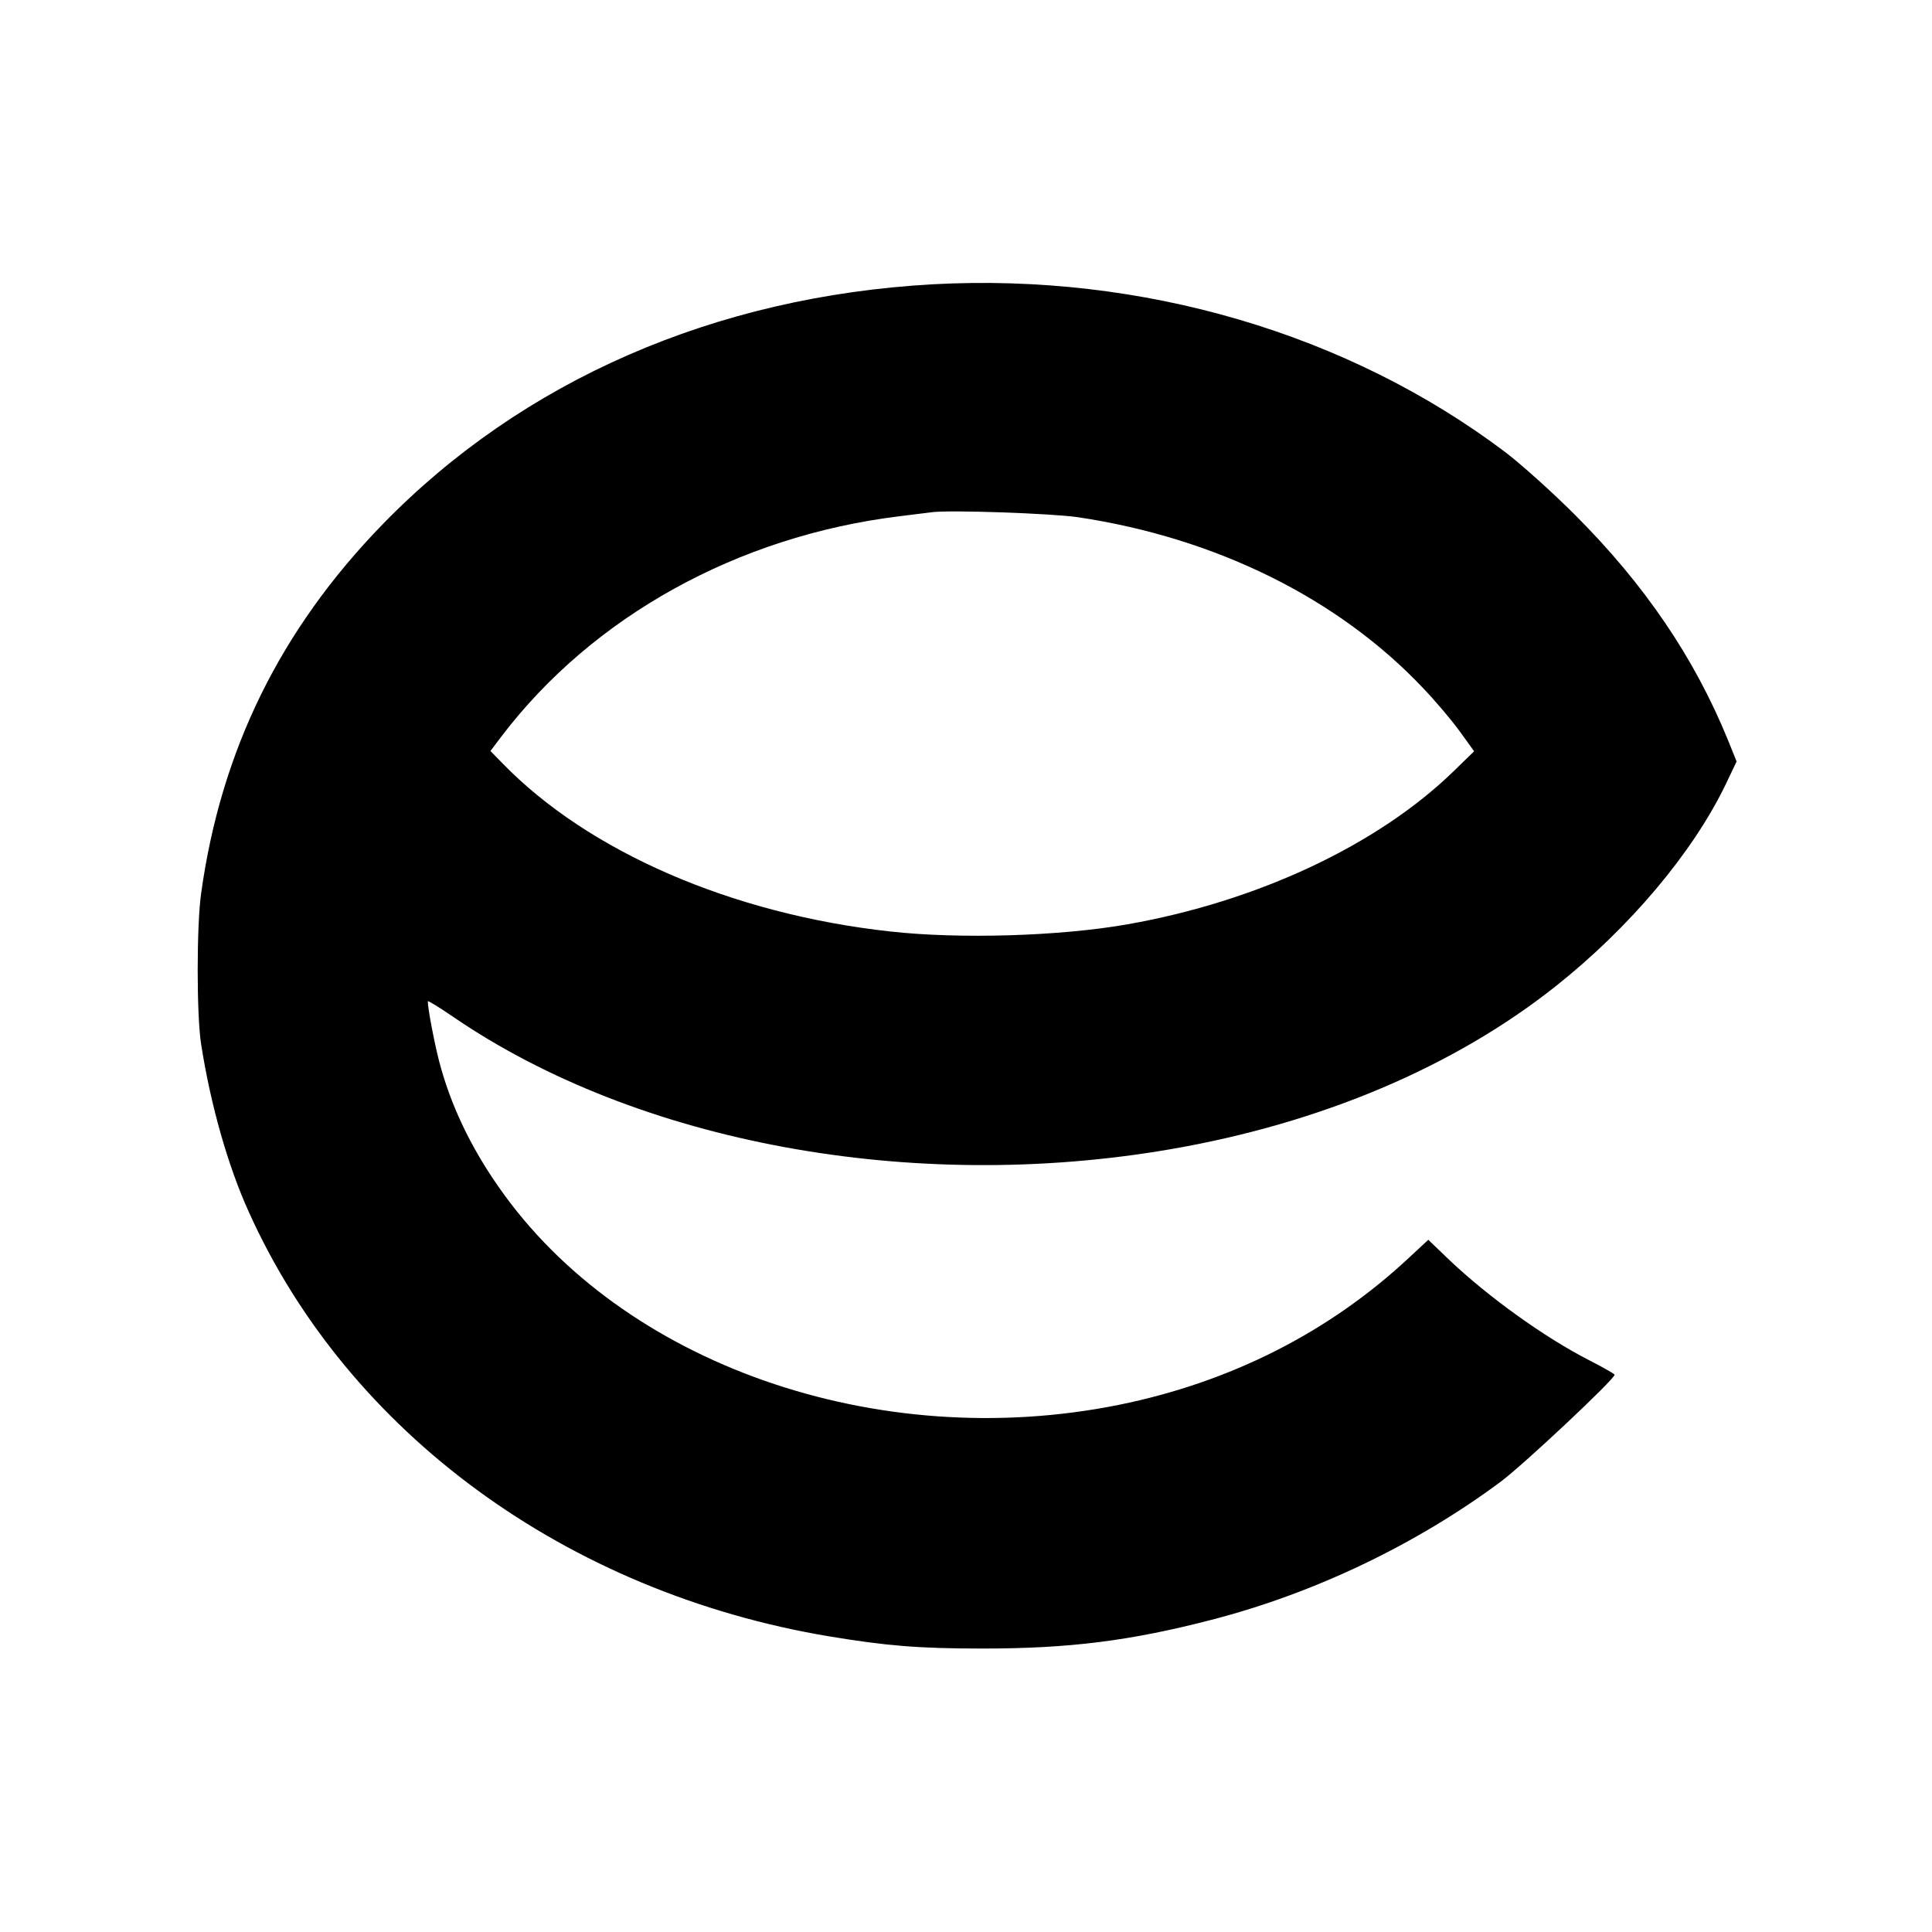 <?xml version="1.0" standalone="no"?>
<!DOCTYPE svg PUBLIC "-//W3C//DTD SVG 20010904//EN"
 "http://www.w3.org/TR/2001/REC-SVG-20010904/DTD/svg10.dtd">
<svg version="1.0" xmlns="http://www.w3.org/2000/svg"
 width="700pt" height="700pt" viewBox="0 0 700 700"
 preserveAspectRatio="xMidYMid meet">
<g transform="translate(0,700) scale(0.1,-0.1)"
fill="#000000" stroke="none">
<path d="M3380 5970 c-789 -44 -1487 -348 -1995 -871 -369 -380 -584 -817
-656 -1334 -17 -116 -17 -447 0 -550 34 -218 97 -440 172 -605 360 -801 1152
-1380 2104 -1539 206 -34 322 -44 555 -44 315 0 536 28 829 104 373 96 744
274 1049 501 83 62 412 371 412 387 0 3 -42 27 -93 53 -160 82 -364 228 -507
364 l-75 72 -70 -65 c-289 -270 -647 -451 -1051 -533 -877 -177 -1801 148
-2247 789 -103 147 -175 299 -216 456 -17 66 -41 190 -41 217 0 4 42 -22 93
-57 669 -457 1663 -640 2597 -479 546 94 1029 299 1397 591 267 212 495 482
615 730 l40 84 -31 77 c-122 299 -302 564 -555 817 -83 83 -196 184 -251 226
-571 431 -1317 650 -2075 609z m526 -844 c500 -75 943 -294 1251 -620 44 -46
104 -117 132 -156 l52 -72 -75 -73 c-275 -267 -710 -471 -1181 -554 -244 -43
-607 -54 -859 -26 -574 63 -1094 289 -1405 609 l-44 45 40 53 c331 435 856
725 1438 797 50 6 104 13 120 15 64 9 435 -4 531 -18z"/>
</g>
</svg>
